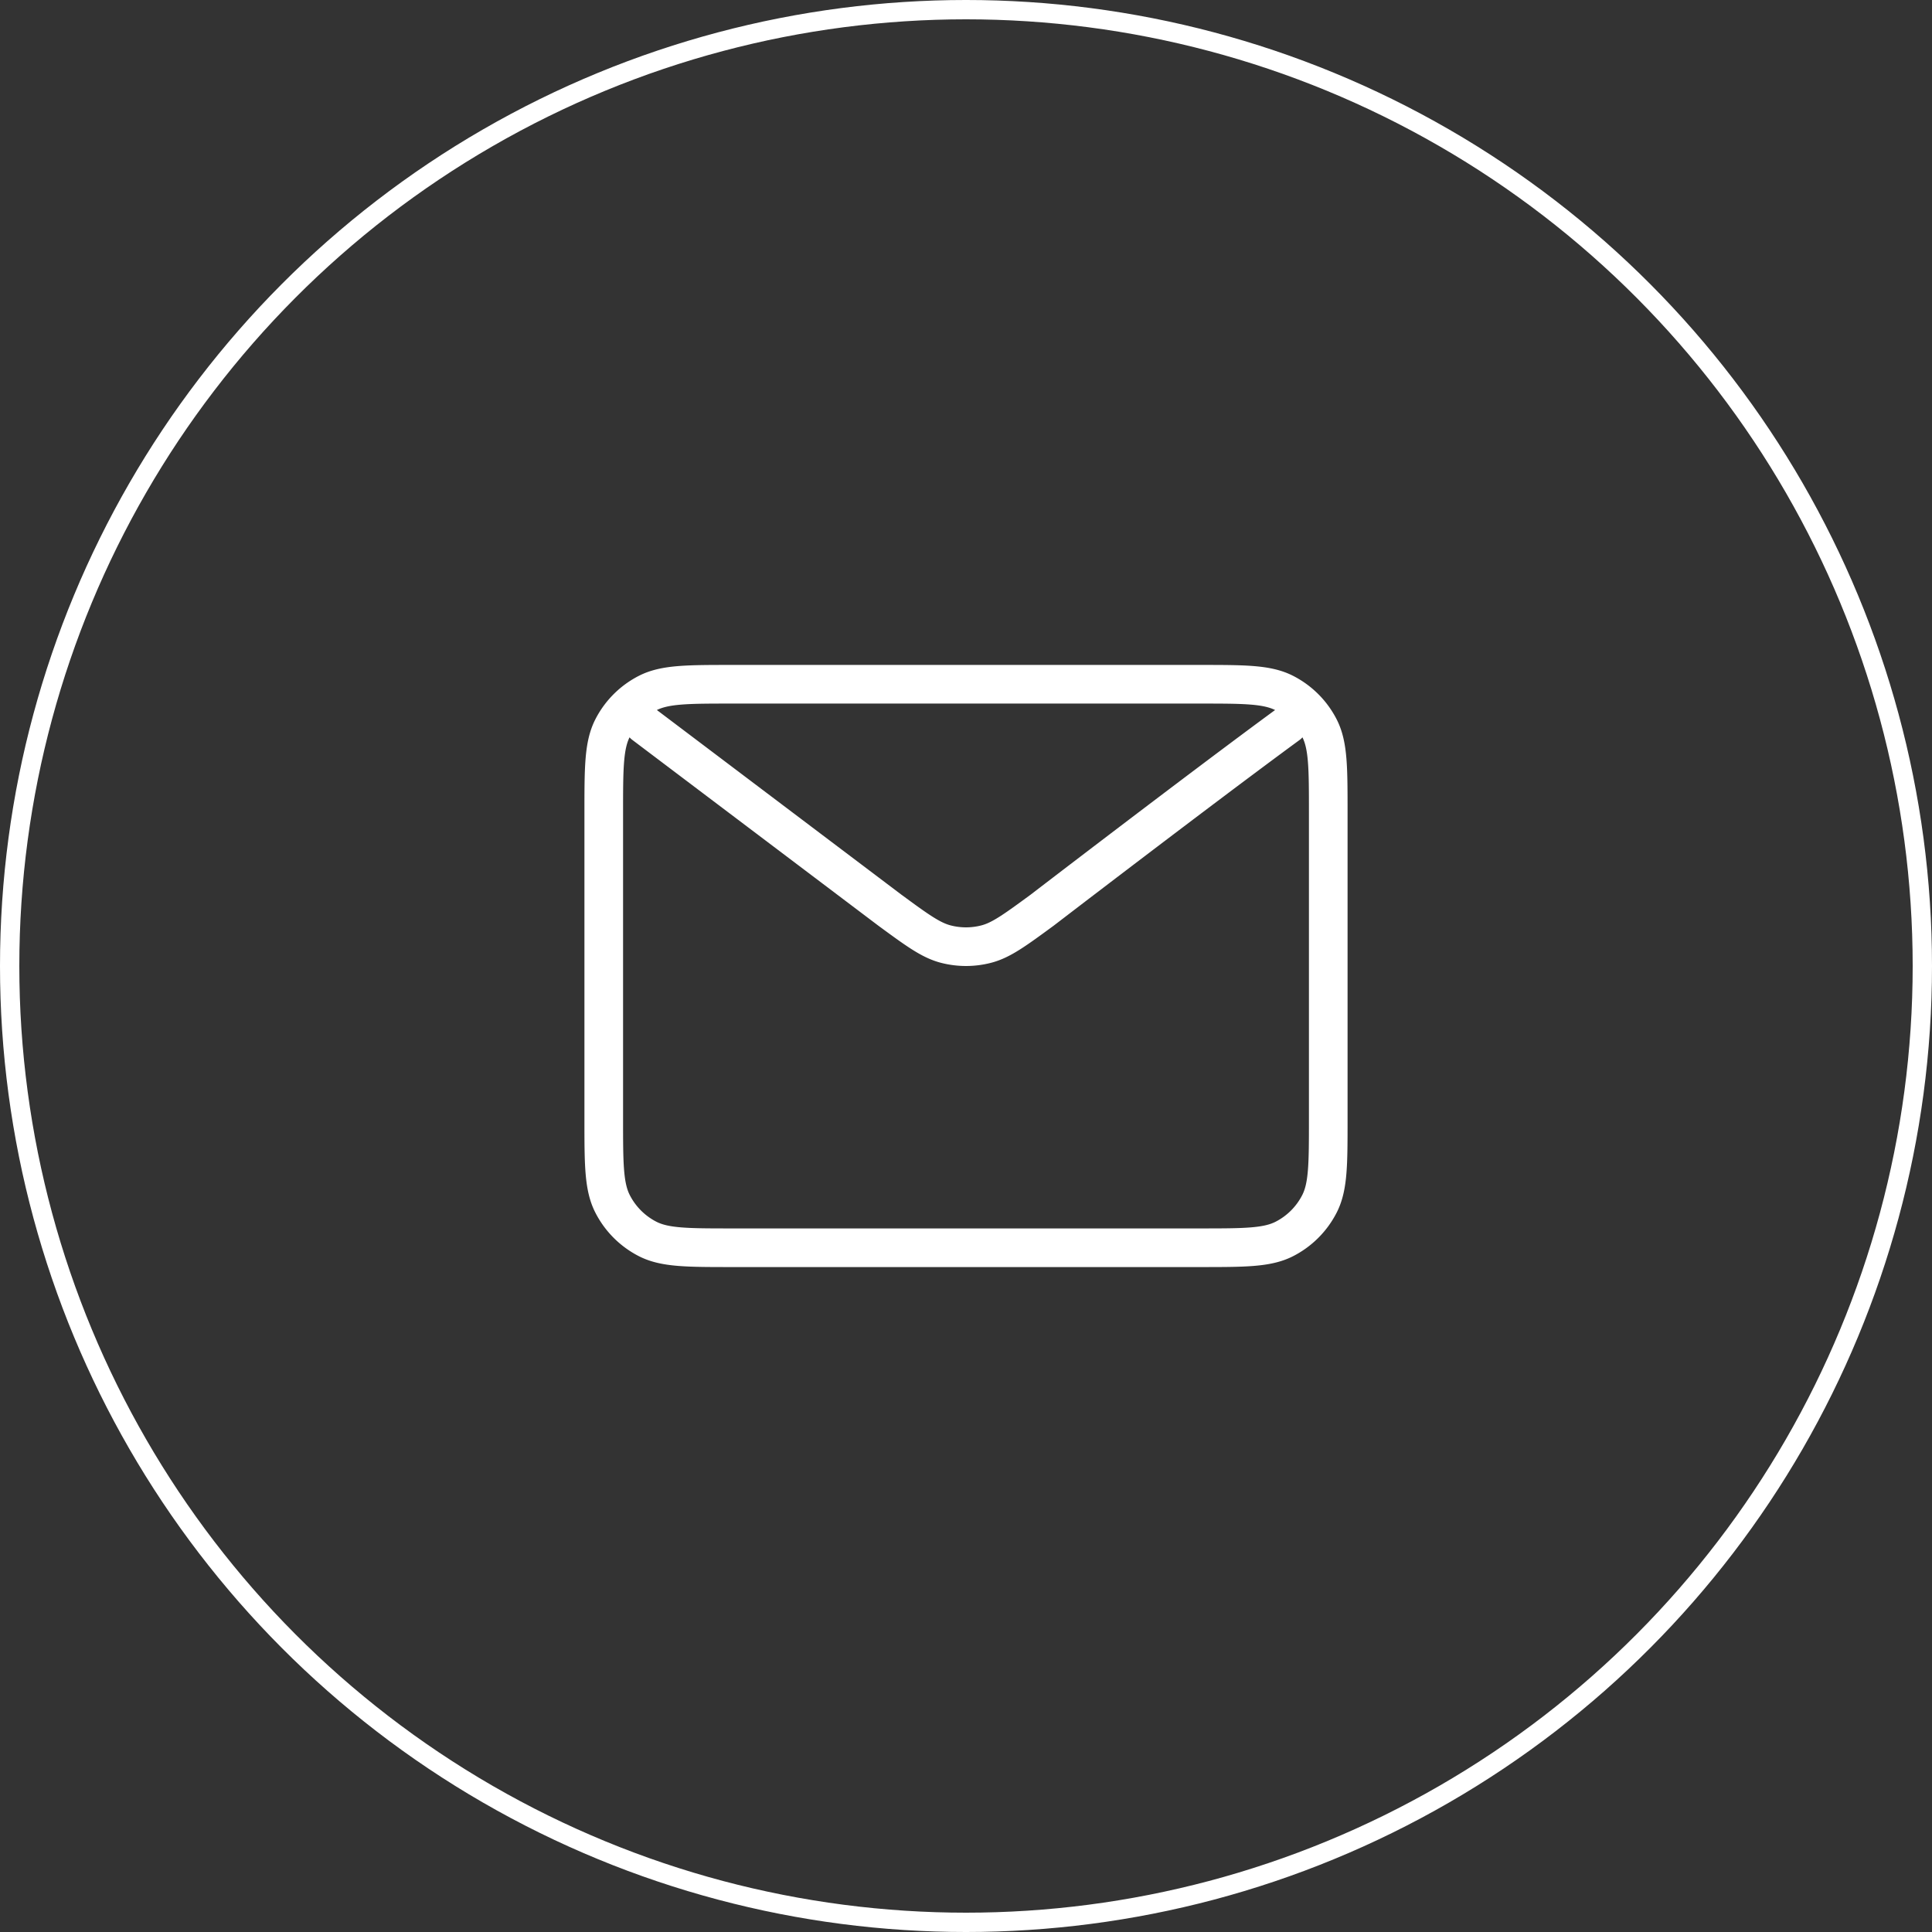 <svg xmlns="http://www.w3.org/2000/svg" width="100" height="100" fill="none"><rect width="100%" height="100%" fill="#333333" stroke="none"/><path stroke="#fff" stroke-linecap="round" stroke-linejoin="round" stroke-width="2" d="m33.333 37.5 12.725 9.609.004.003c1.413 1.037 2.12 1.555 2.894 1.755a4.172 4.172 0 0 0 2.088 0c.775-.2 1.484-.72 2.899-1.758 0 0 8.161-6.263 12.724-9.609M31.25 57.917V42.084c0-2.334 0-3.501.454-4.393a4.165 4.165 0 0 1 1.82-1.82c.892-.454 2.06-.454 4.393-.454h24.167c2.333 0 3.498 0 4.39.454a4.17 4.17 0 0 1 1.822 1.82c.454.89.454 2.057.454 4.386v15.847c0 2.33 0 3.494-.454 4.384a4.172 4.172 0 0 1-1.822 1.822c-.89.453-2.055.453-4.384.453H37.91c-2.329 0-3.495 0-4.385-.453a4.167 4.167 0 0 1-1.82-1.822c-.455-.891-.455-2.057-.455-4.39Z"/><circle cx="50" cy="50" r="49.5" stroke="#fff"/></svg>